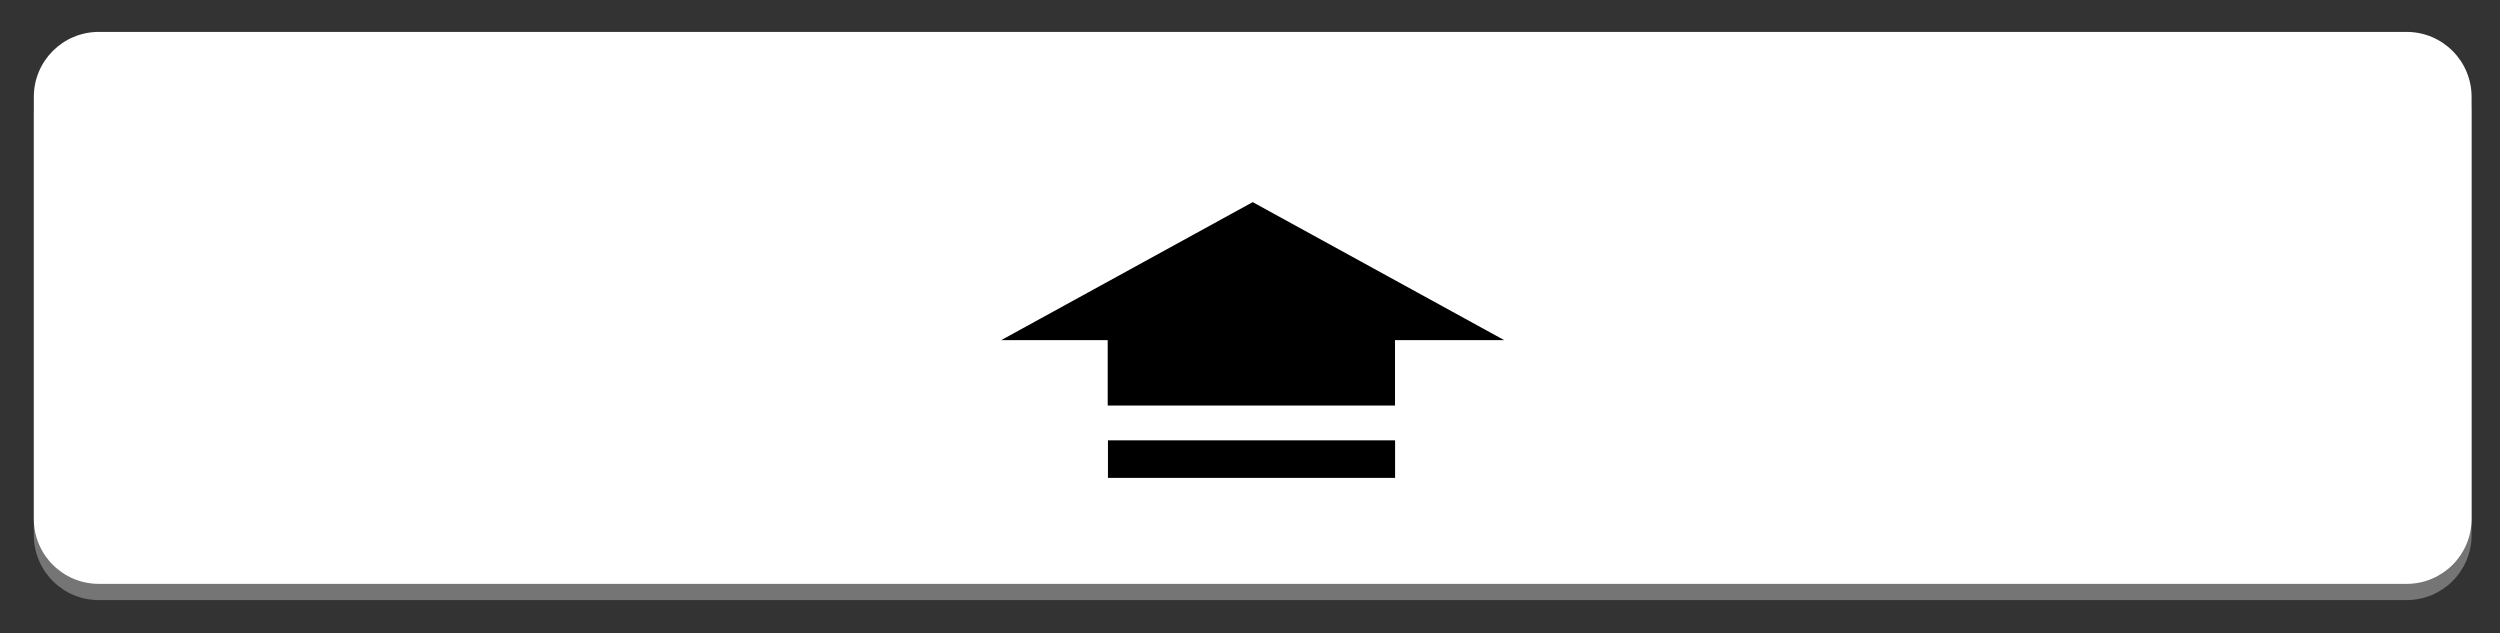 <?xml version="1.0" encoding="utf-8"?>
<!-- Generator: Adobe Illustrator 17.0.0, SVG Export Plug-In . SVG Version: 6.00 Build 0)  -->
<!DOCTYPE svg PUBLIC "-//W3C//DTD SVG 1.1//EN" "http://www.w3.org/Graphics/SVG/1.1/DTD/svg11.dtd">
<svg width="100%" height="100%" viewBox="0 0 308 78" preserveAspectRatio="none"
version="1.1" id="图层_1" xmlns="http://www.w3.org/2000/svg" xmlns:xlink="http://www.w3.org/1999/xlink"  enable-background="new 0 0 308 78" xml:space="preserve">
<rect x="0" y="0" width="308" height="78" fill="#333333" stroke="none"/>
<g>
	<path fill="#757575" d="M304.499,65.931c0,4.418-3.582,8-8,8H12.167c-4.418,0-8-3.582-8-8v-52c0-4.418,3.582-8,8-8h284.332
		c4.418,0,8,3.582,8,8V65.931z"/>
	<path fill="#FFFFFF" d="M304.499,63.931c0,4.418-3.582,8-8,8H12.167c-4.418,0-8-3.582-8-8v-52c0-4.418,3.582-8,8-8h284.332
		c4.418,0,8,3.582,8,8V63.931z"/>
</g>
<g>
	<path d="M171.866,49.959v-8.056h13.448l-30.981-17l-30.981,17h13.116v8.056"/>
</g>
<rect x="136.5" y="54.25" width="35.375" height="4.625"/>
</svg>
